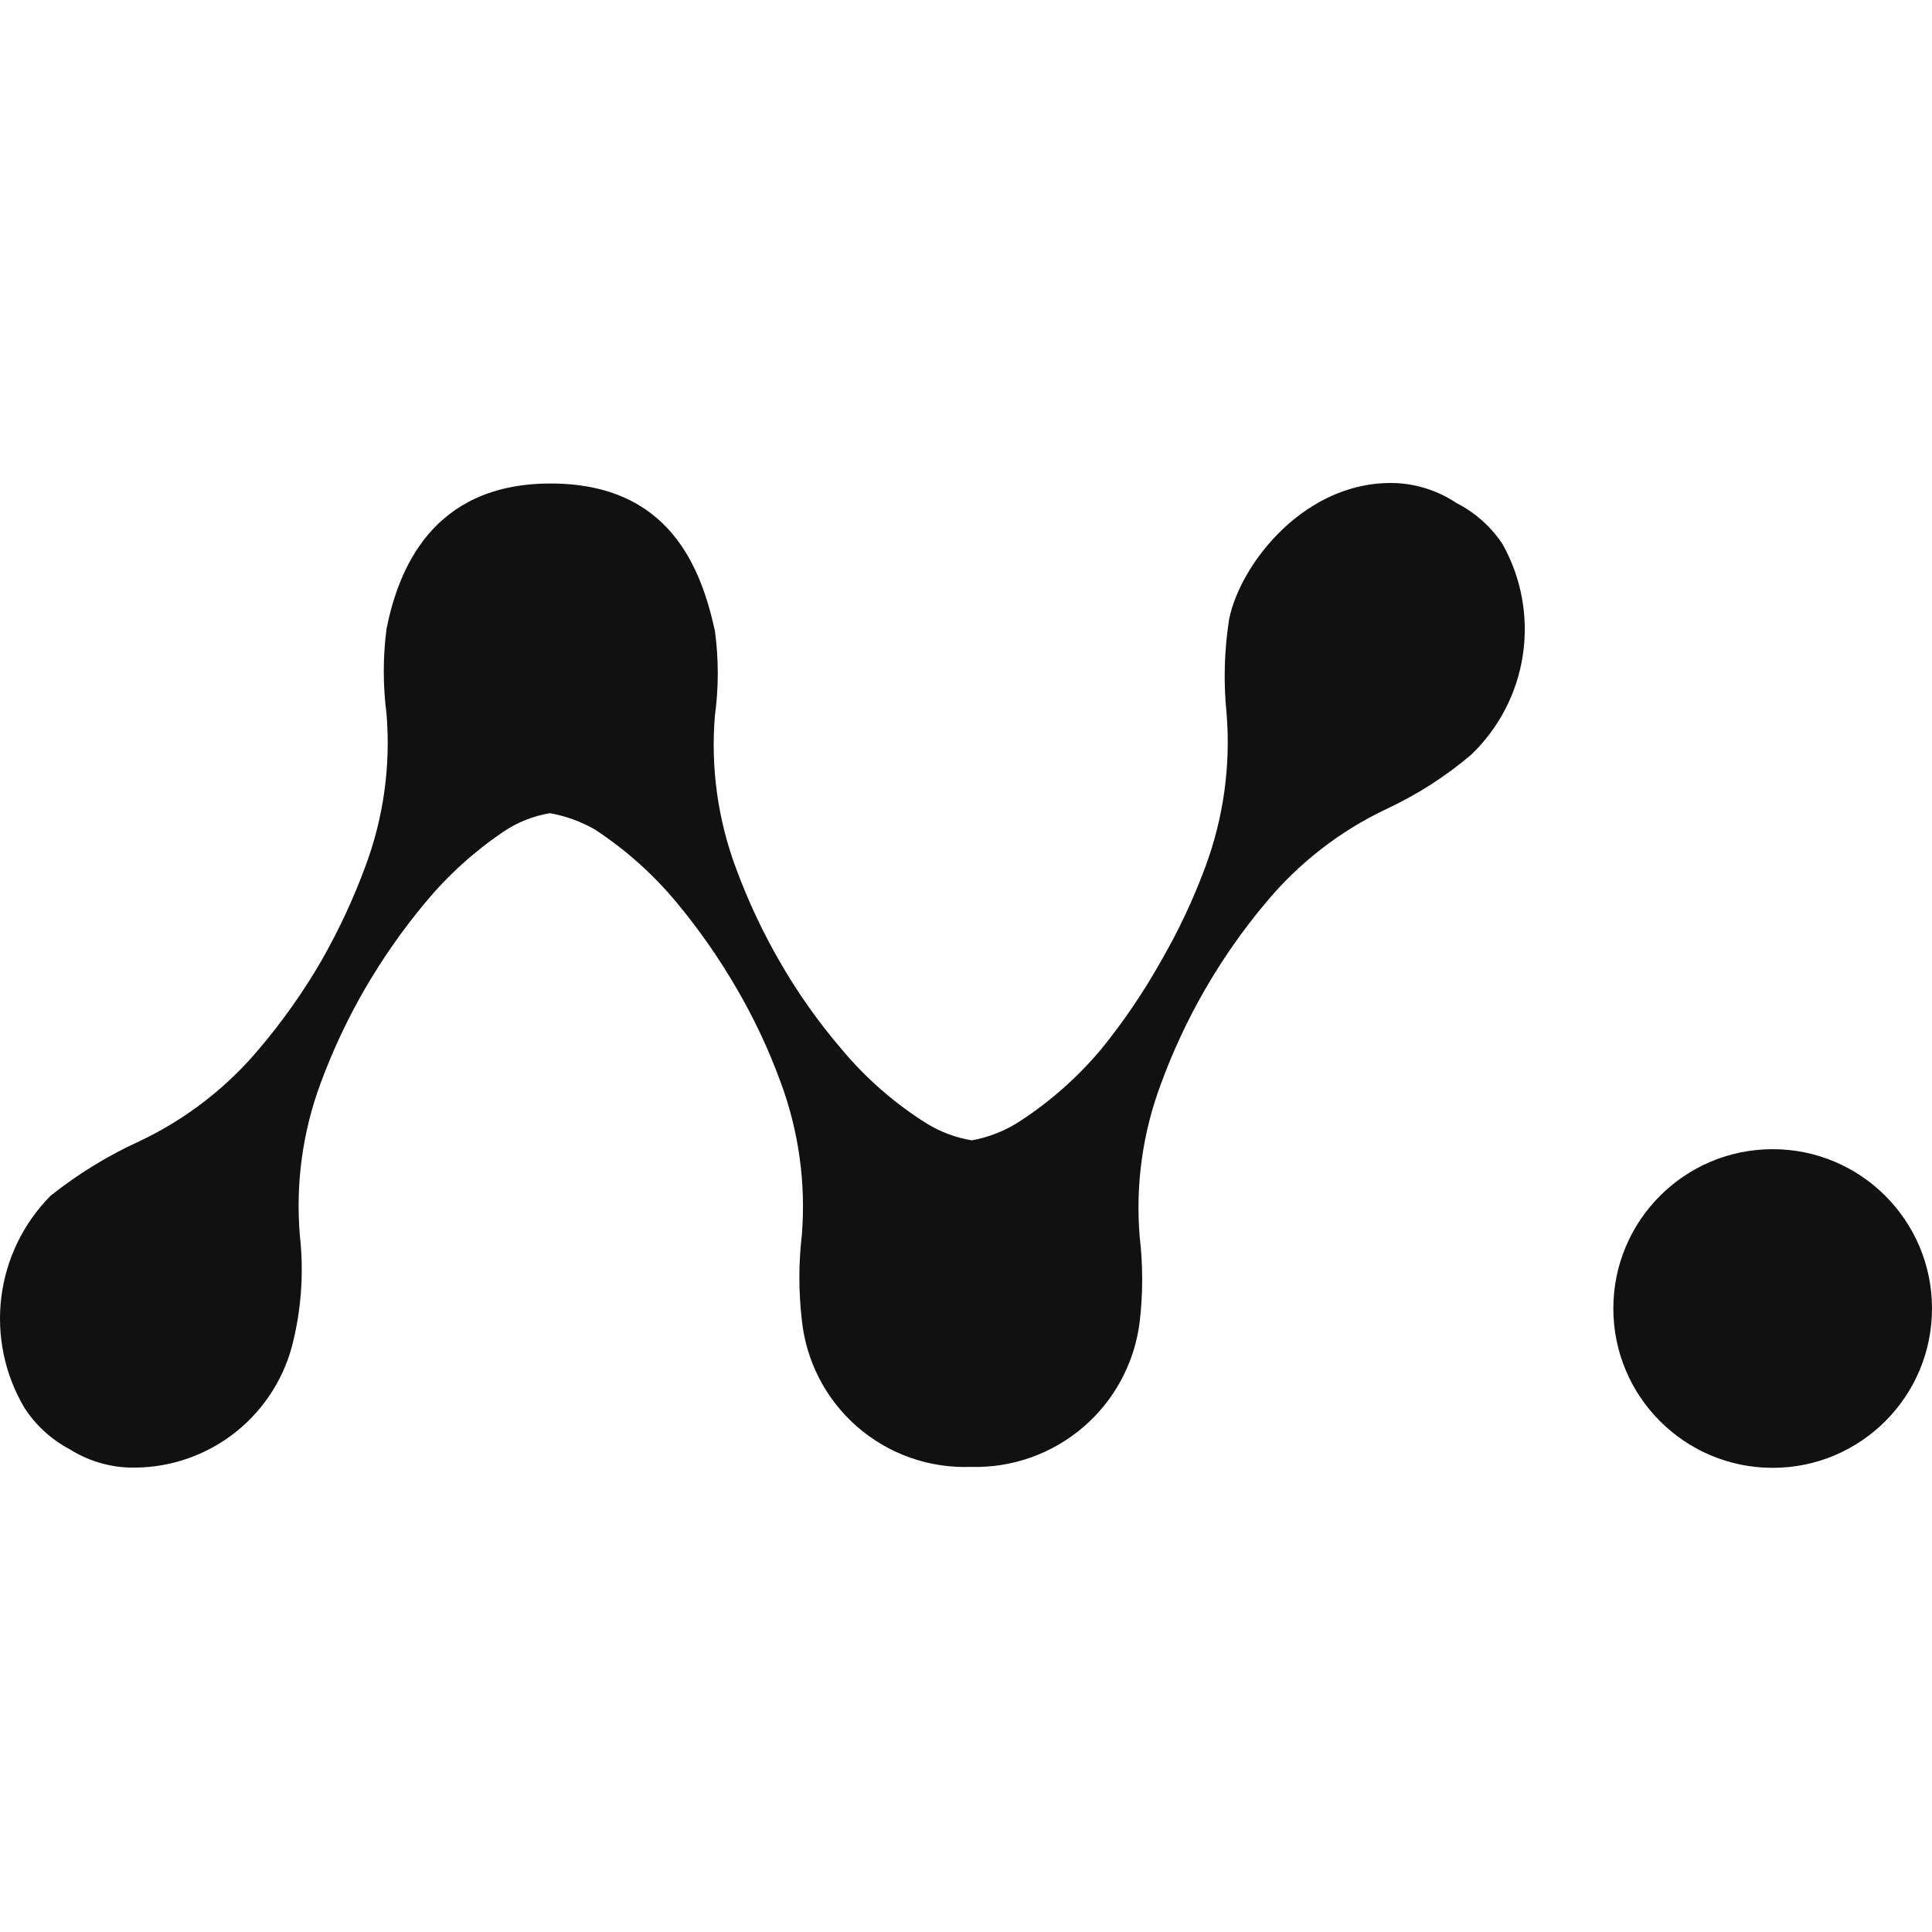 <svg width="80" height="80" viewBox="0 0 80 80" fill="none" xmlns="http://www.w3.org/2000/svg">
<path fill-rule="evenodd" clip-rule="evenodd" d="M57.884 20.008C58.751 20.063 59.588 20.347 60.309 20.829C61.079 21.222 61.735 21.805 62.213 22.524C62.997 23.918 63.295 25.534 63.059 27.116C62.823 28.698 62.066 30.156 60.909 31.26C59.853 32.154 58.682 32.904 57.428 33.49C55.483 34.407 53.764 35.743 52.395 37.402C50.528 39.63 49.063 42.167 48.066 44.899C47.311 46.916 47.013 49.076 47.193 51.223C47.329 52.388 47.329 53.565 47.193 54.73C46.985 56.425 46.152 57.981 44.857 59.093C43.561 60.205 41.897 60.793 40.191 60.741C38.471 60.803 36.791 60.208 35.493 59.077C34.196 57.946 33.376 56.364 33.202 54.652C33.066 53.487 33.066 52.31 33.202 51.144C33.375 48.998 33.077 46.84 32.328 44.821C31.834 43.464 31.219 42.155 30.49 40.909C29.761 39.655 28.927 38.464 28 37.349C27.033 36.188 25.899 35.178 24.636 34.35C24.057 34.019 23.427 33.79 22.771 33.672C22.08 33.787 21.422 34.049 20.841 34.442C19.631 35.262 18.542 36.25 17.608 37.376C16.68 38.49 15.847 39.681 15.117 40.935C14.393 42.184 13.778 43.492 13.279 44.847C12.528 46.865 12.234 49.025 12.418 51.17C12.589 52.717 12.475 54.282 12.079 55.786C11.675 57.256 10.788 58.547 9.56 59.451C8.332 60.355 6.836 60.819 5.312 60.767C4.451 60.731 3.615 60.47 2.887 60.011C2.124 59.608 1.477 59.015 1.009 58.29C0.194 56.913 -0.141 55.305 0.054 53.718C0.25 52.13 0.967 50.652 2.092 49.515C3.221 48.616 4.456 47.858 5.768 47.259C7.713 46.341 9.432 45.005 10.801 43.347C11.738 42.236 12.575 41.045 13.305 39.788C14.02 38.536 14.63 37.228 15.13 35.876C15.884 33.858 16.183 31.699 16.004 29.552C15.854 28.388 15.854 27.209 16.004 26.045C16.486 23.633 17.868 20.021 22.797 20.021C27.726 20.021 29.03 23.515 29.603 26.123C29.761 27.287 29.761 28.467 29.603 29.631C29.424 31.777 29.723 33.937 30.477 35.954C30.976 37.309 31.591 38.617 32.315 39.866C33.044 41.127 33.886 42.318 34.832 43.425C35.849 44.648 37.055 45.7 38.404 46.542C38.969 46.882 39.593 47.112 40.243 47.22C40.954 47.09 41.633 46.82 42.238 46.424C43.506 45.597 44.644 44.587 45.615 43.425C46.538 42.285 47.362 41.068 48.079 39.788C48.803 38.539 49.418 37.23 49.918 35.876C50.665 33.857 50.963 31.699 50.791 29.552C50.657 28.249 50.693 26.935 50.895 25.641C51.365 23.307 54.116 19.812 57.884 20.008ZM80 54.182C80 57.826 77.046 60.78 73.403 60.78C69.759 60.78 66.805 57.826 66.805 54.182C66.805 50.539 69.759 47.585 73.403 47.585C77.046 47.585 80 50.539 80 54.182Z" fill="#111111"/>
</svg>

